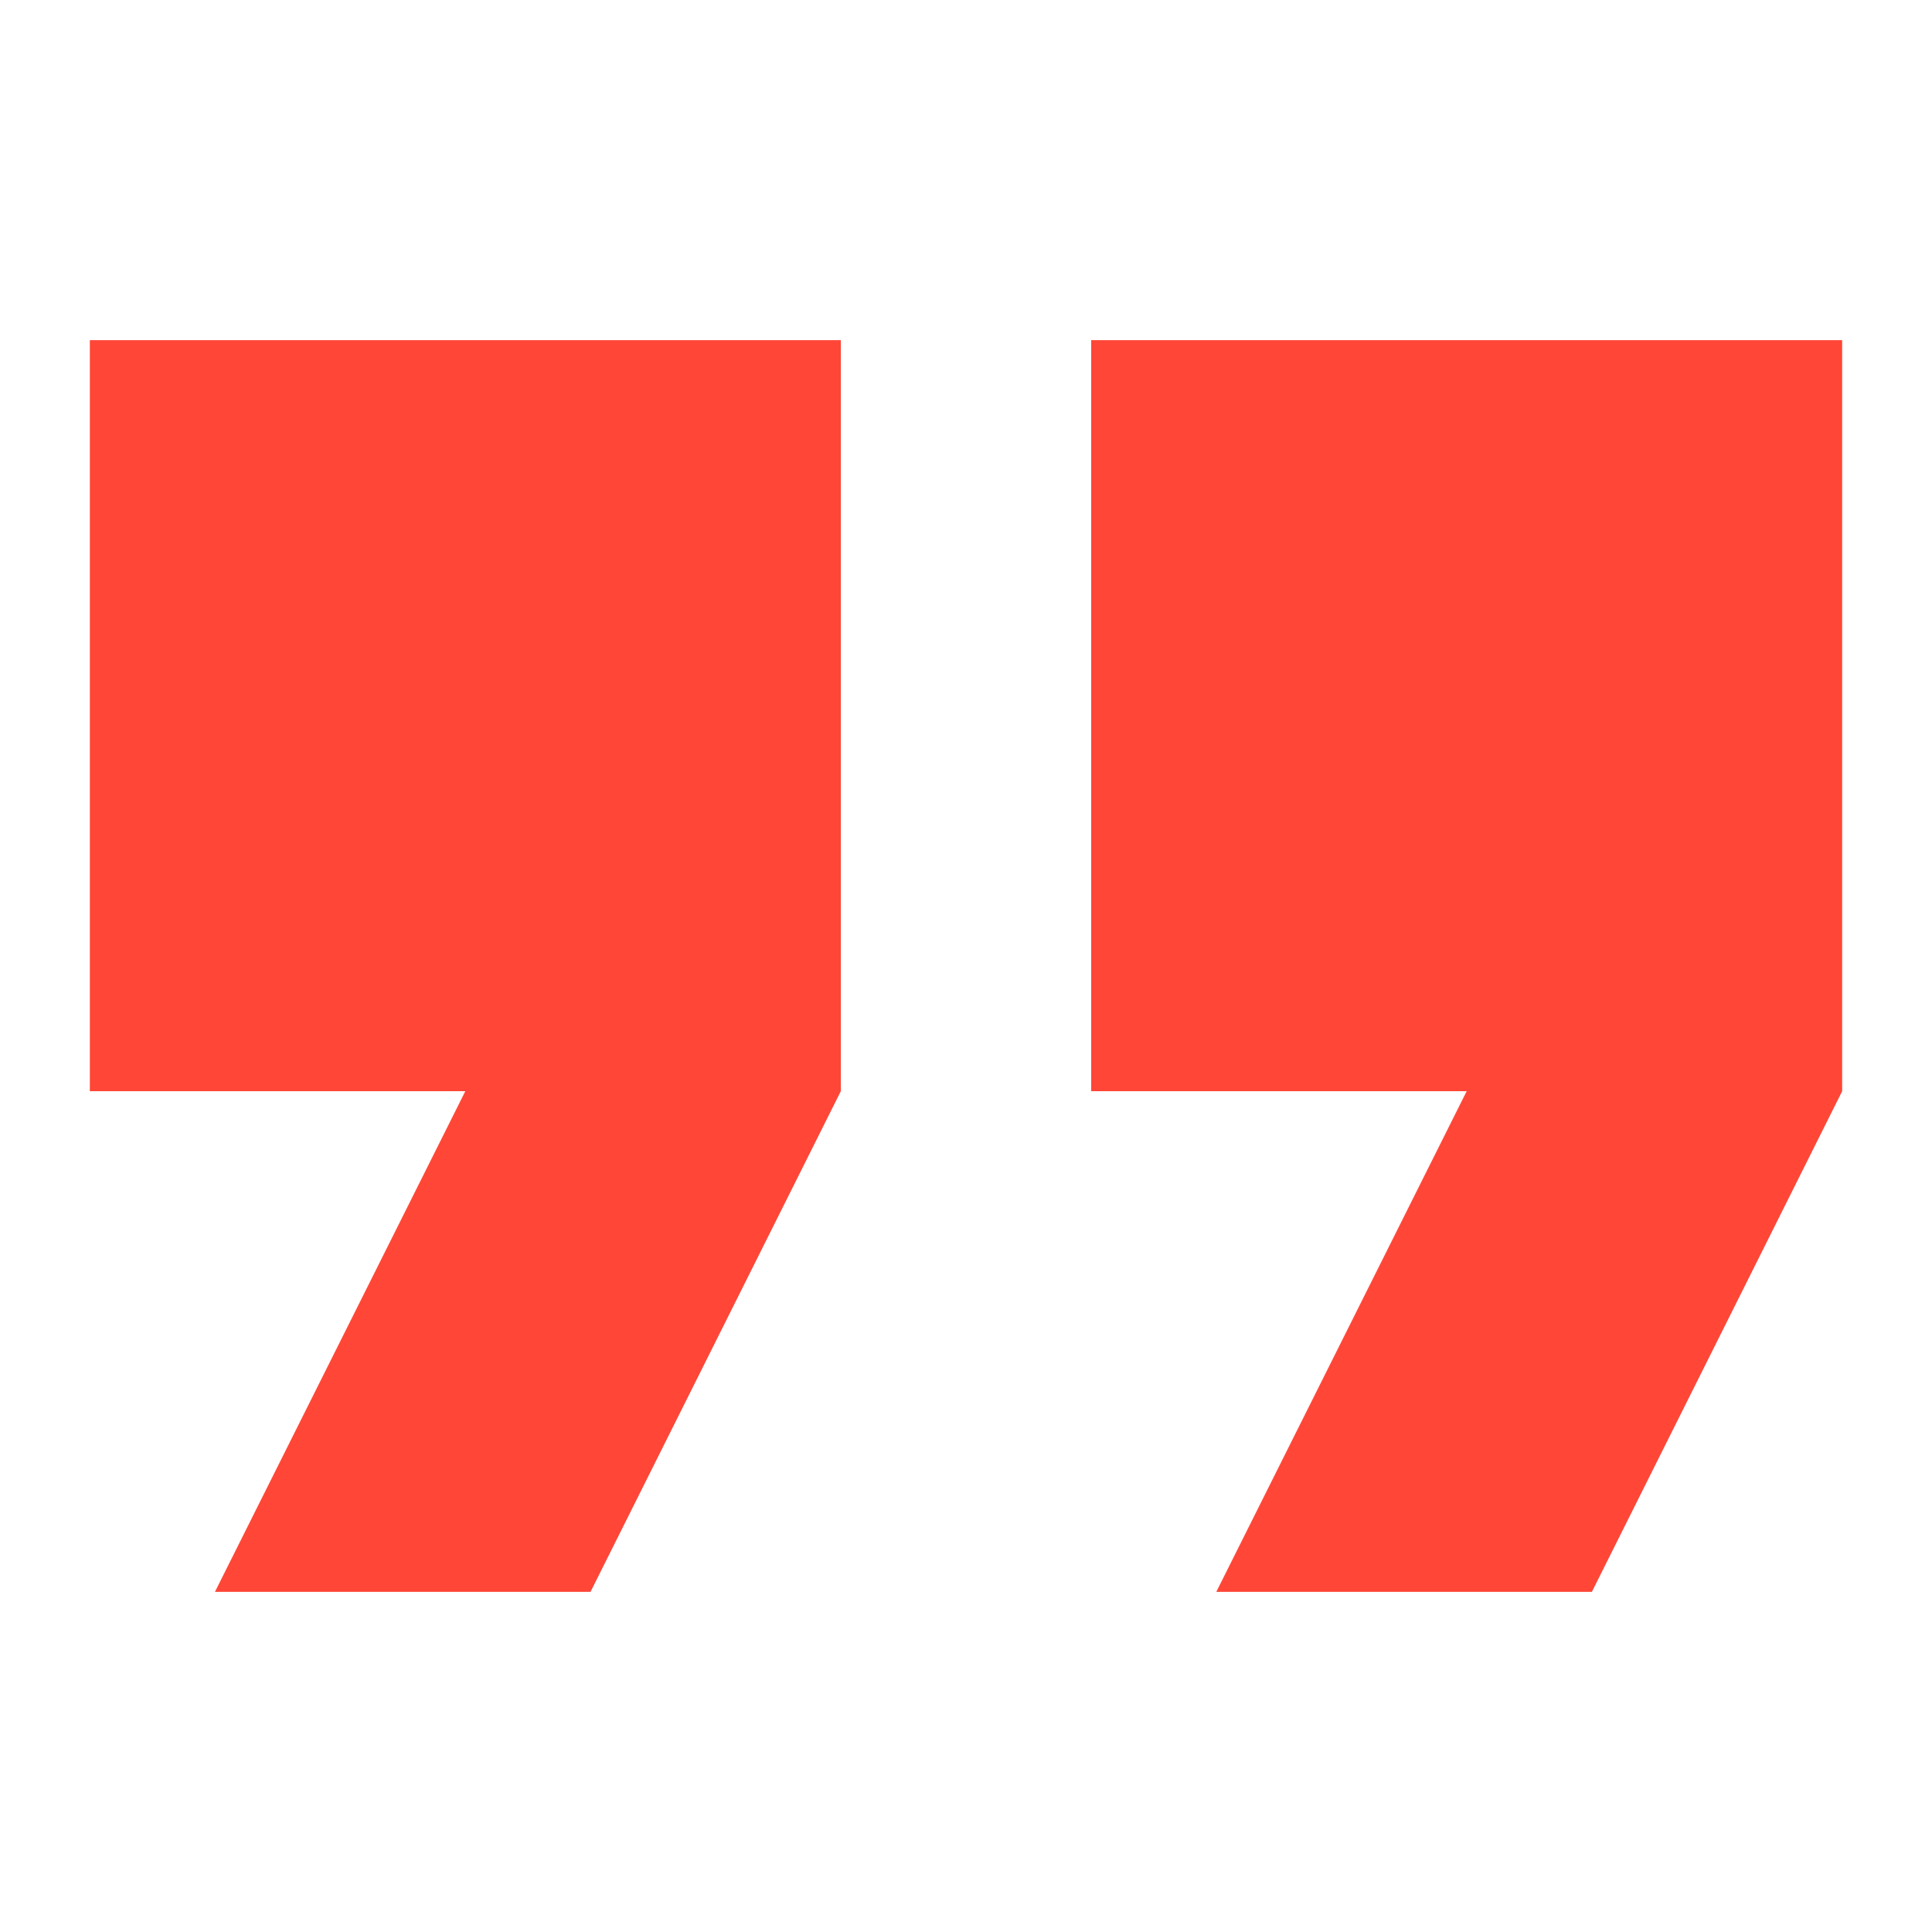 <?xml version="1.0" encoding="UTF-8"?><svg id="Layer_1" xmlns="http://www.w3.org/2000/svg" viewBox="0 0 200 200"><defs><style>.cls-1{fill:#ff4637;stroke-width:0px;}</style></defs><polygon class="cls-1" points="9.3 35.21 9.3 112.96 48.17 112.96 22.25 164.79 61.13 164.79 87.04 112.96 87.04 35.21 9.3 35.21"/><polygon class="cls-1" points="112.96 35.21 112.96 112.96 151.83 112.96 125.91 164.79 164.79 164.79 190.7 112.96 190.7 35.21 112.96 35.21"/></svg>
